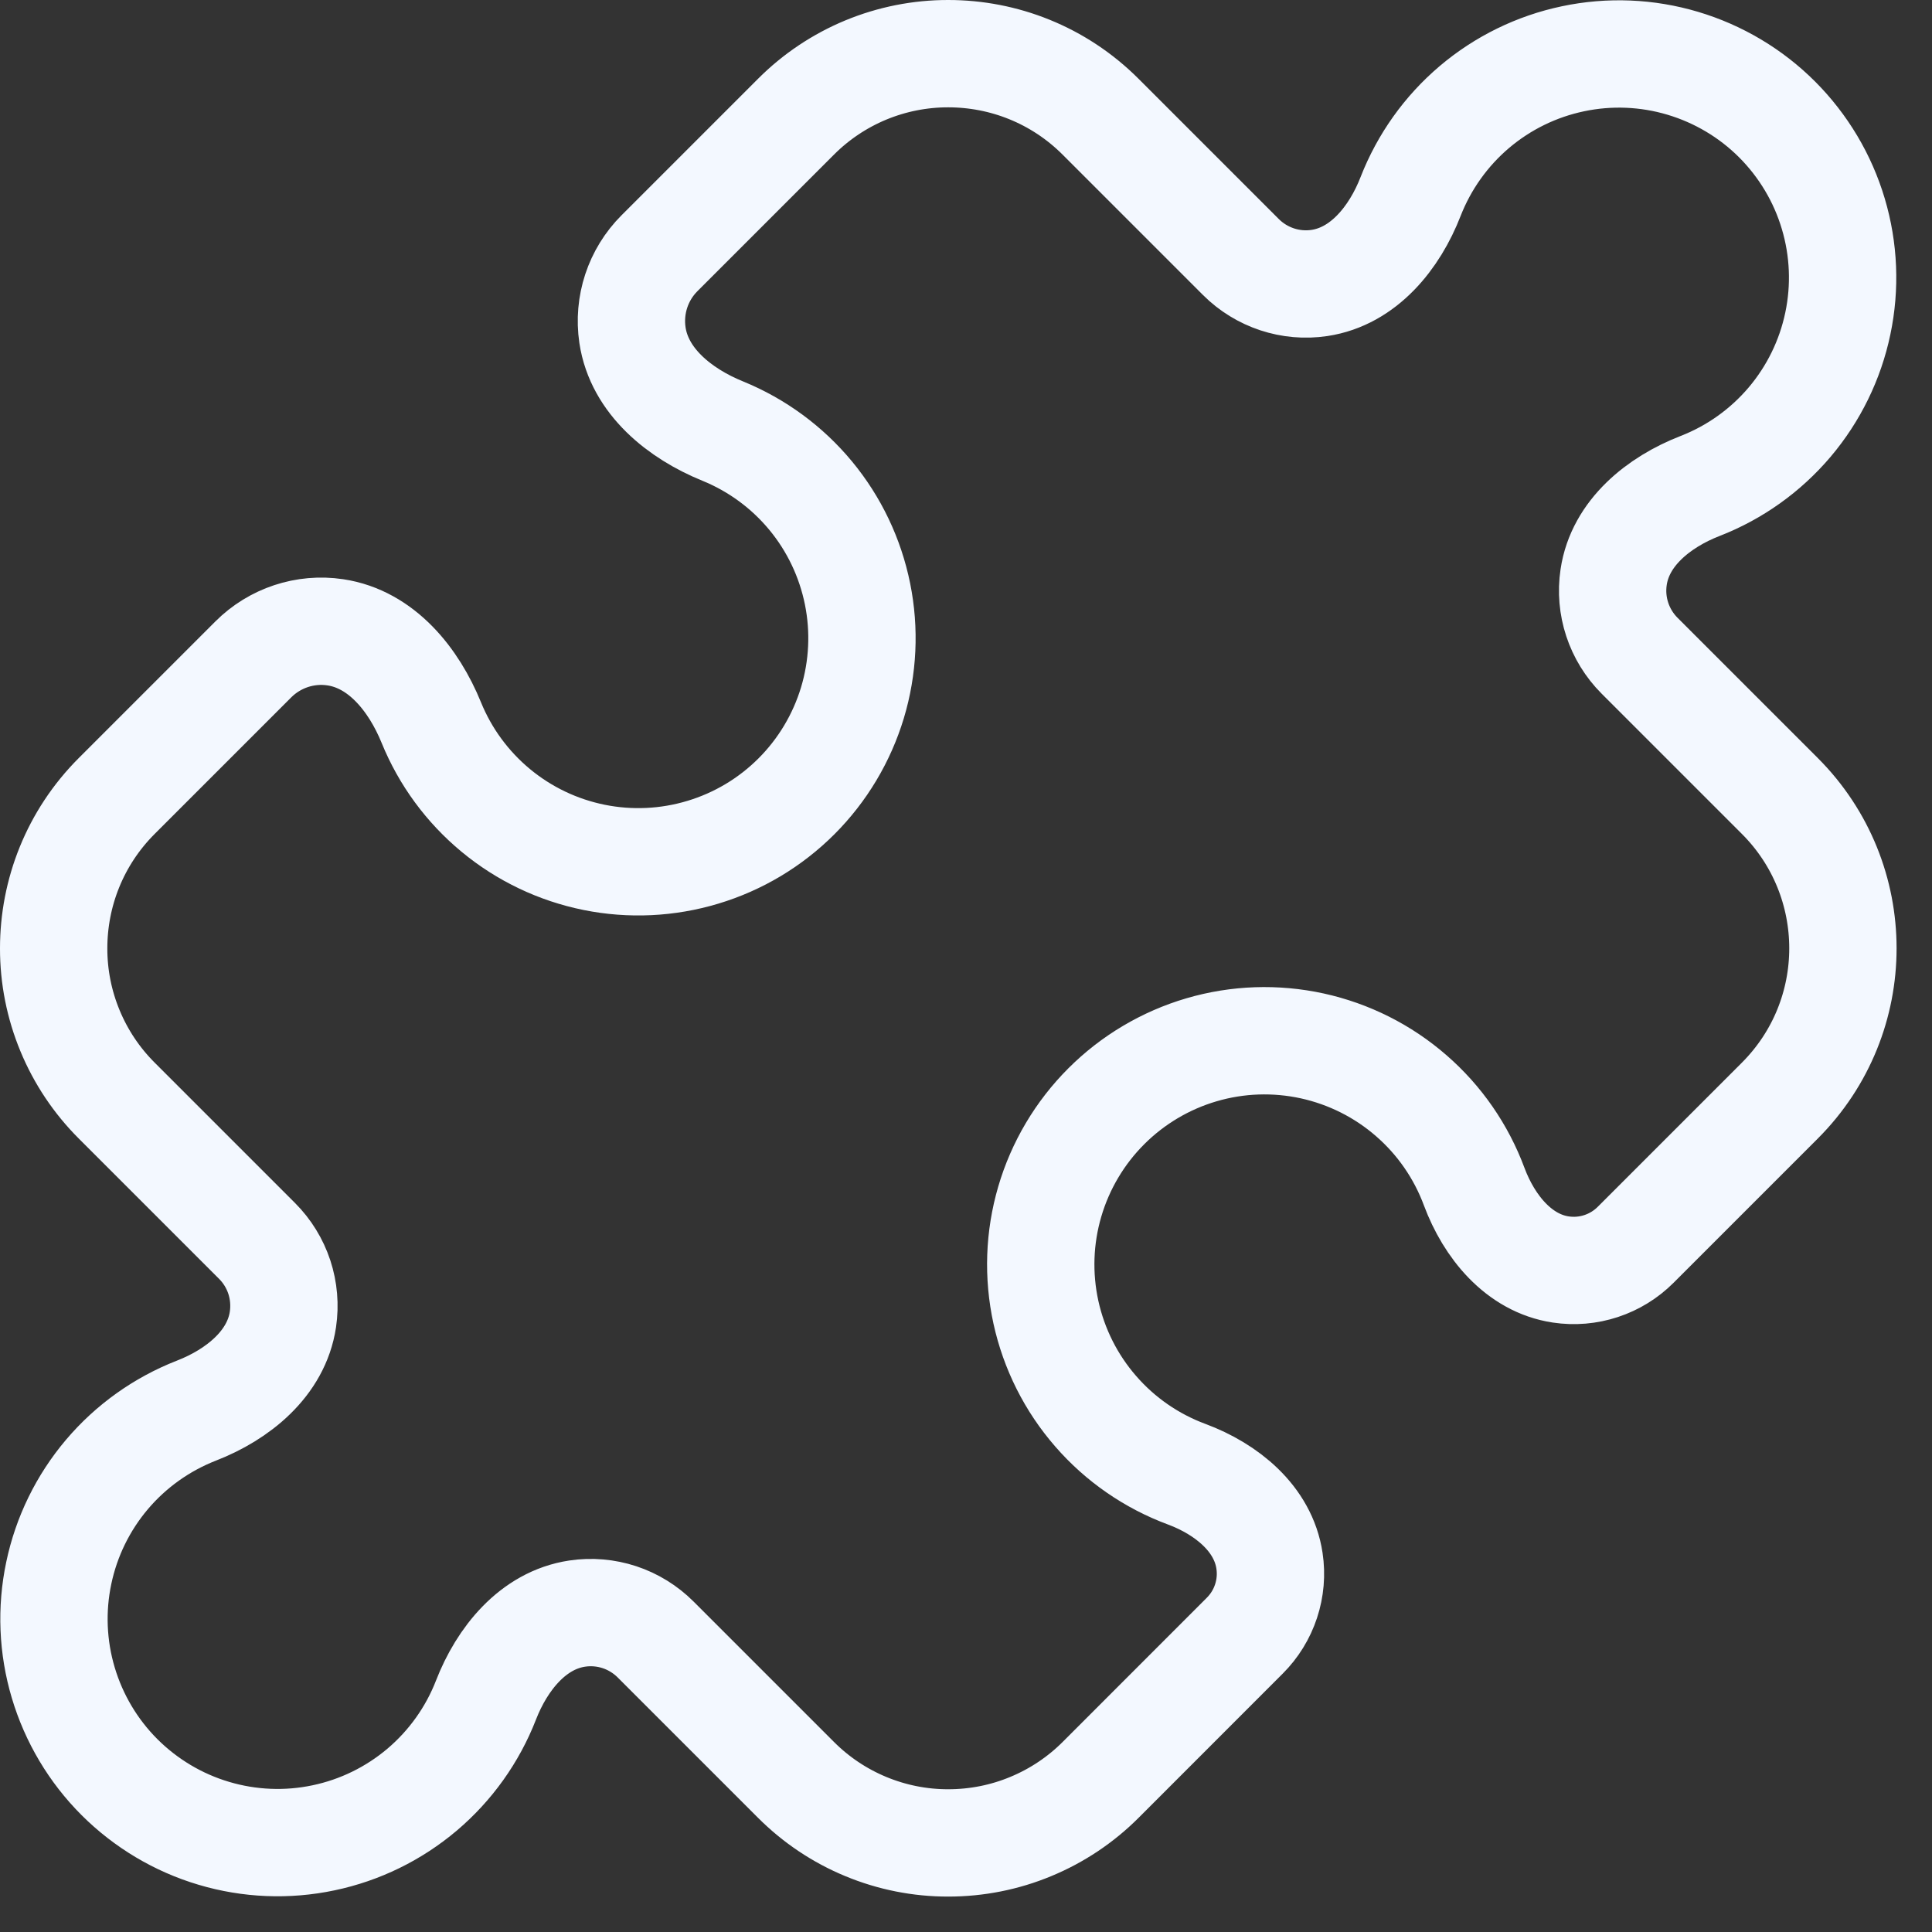 <?xml version="1.0" encoding="utf-8"?>
<svg xmlns="http://www.w3.org/2000/svg" fill="none" height="100%" overflow="visible" preserveAspectRatio="none" style="display: block;" viewBox="0 0 36 36" width="100%">
<rect x="0" y="0" width="36" height="36" fill="#333333" stroke="none"/>
<path d="M30.068 10.753C29.987 11.29 30.167 11.833 30.55 12.217L33.163 14.83C33.947 15.613 34.34 16.642 34.34 17.67C34.34 18.698 33.948 19.725 33.163 20.51L30.478 23.195C30.298 23.375 30.078 23.511 29.835 23.591C29.593 23.671 29.336 23.693 29.083 23.655C28.3 23.538 27.747 22.855 27.47 22.113C27.227 21.458 26.824 20.874 26.296 20.416C25.769 19.957 25.135 19.639 24.452 19.489C23.769 19.34 23.06 19.364 22.389 19.561C21.718 19.758 21.108 20.12 20.614 20.614C20.12 21.108 19.758 21.718 19.561 22.389C19.364 23.06 19.34 23.769 19.489 24.452C19.639 25.135 19.957 25.769 20.416 26.296C20.874 26.824 21.458 27.227 22.113 27.47C22.857 27.747 23.538 28.298 23.655 29.083C23.693 29.336 23.671 29.593 23.591 29.835C23.511 30.078 23.375 30.298 23.195 30.478L20.512 33.162C20.139 33.536 19.696 33.832 19.208 34.034C18.721 34.237 18.198 34.34 17.67 34.34C17.142 34.341 16.62 34.237 16.133 34.035C15.645 33.833 15.203 33.537 14.83 33.163L12.217 30.55C12.028 30.361 11.797 30.218 11.543 30.134C11.29 30.051 11.02 30.027 10.755 30.067C9.933 30.19 9.355 30.907 9.055 31.68C8.804 32.325 8.395 32.898 7.867 33.346C7.338 33.794 6.707 34.103 6.029 34.245C5.351 34.388 4.648 34.359 3.984 34.161C3.32 33.964 2.716 33.603 2.226 33.114C1.736 32.624 1.377 32.02 1.179 31.356C0.981 30.692 0.952 29.989 1.095 29.311C1.237 28.633 1.546 28.002 1.994 27.473C2.442 26.945 3.015 26.537 3.66 26.285C4.433 25.985 5.15 25.407 5.272 24.585C5.311 24.321 5.288 24.051 5.205 23.797C5.121 23.543 4.979 23.312 4.79 23.123L2.177 20.51C1.803 20.137 1.507 19.695 1.305 19.207C1.103 18.72 0.999 18.198 1 17.67C1 16.642 1.393 15.613 2.177 14.83L4.72 12.287C5.12 11.887 5.688 11.698 6.248 11.782C7.107 11.91 7.71 12.662 8.037 13.465C8.296 14.101 8.709 14.663 9.238 15.101C9.768 15.54 10.397 15.84 11.071 15.976C11.744 16.112 12.441 16.079 13.099 15.88C13.757 15.682 14.355 15.324 14.841 14.838C15.327 14.352 15.685 13.753 15.884 13.095C16.082 12.438 16.115 11.741 15.979 11.068C15.843 10.394 15.543 9.764 15.105 9.235C14.667 8.706 14.105 8.293 13.468 8.033C12.665 7.707 11.913 7.103 11.785 6.245C11.702 5.685 11.888 5.118 12.29 4.717L14.832 2.175C15.204 1.802 15.647 1.506 16.134 1.304C16.621 1.103 17.143 0.999 17.67 1C18.698 1 19.727 1.393 20.51 2.177L23.123 4.79C23.507 5.173 24.05 5.353 24.585 5.273C25.407 5.15 25.985 4.433 26.285 3.66C26.537 3.015 26.945 2.442 27.473 1.994C28.002 1.546 28.633 1.237 29.311 1.095C29.989 0.952 30.692 0.981 31.356 1.179C32.02 1.377 32.624 1.736 33.114 2.226C33.603 2.716 33.964 3.32 34.161 3.984C34.359 4.648 34.388 5.351 34.245 6.029C34.103 6.707 33.794 7.338 33.346 7.867C32.898 8.395 32.325 8.804 31.68 9.055C30.907 9.355 30.19 9.932 30.068 10.753Z" id="Vector" stroke="#F3F8FF" stroke-linecap="round" stroke-width="2"/>
</svg>
